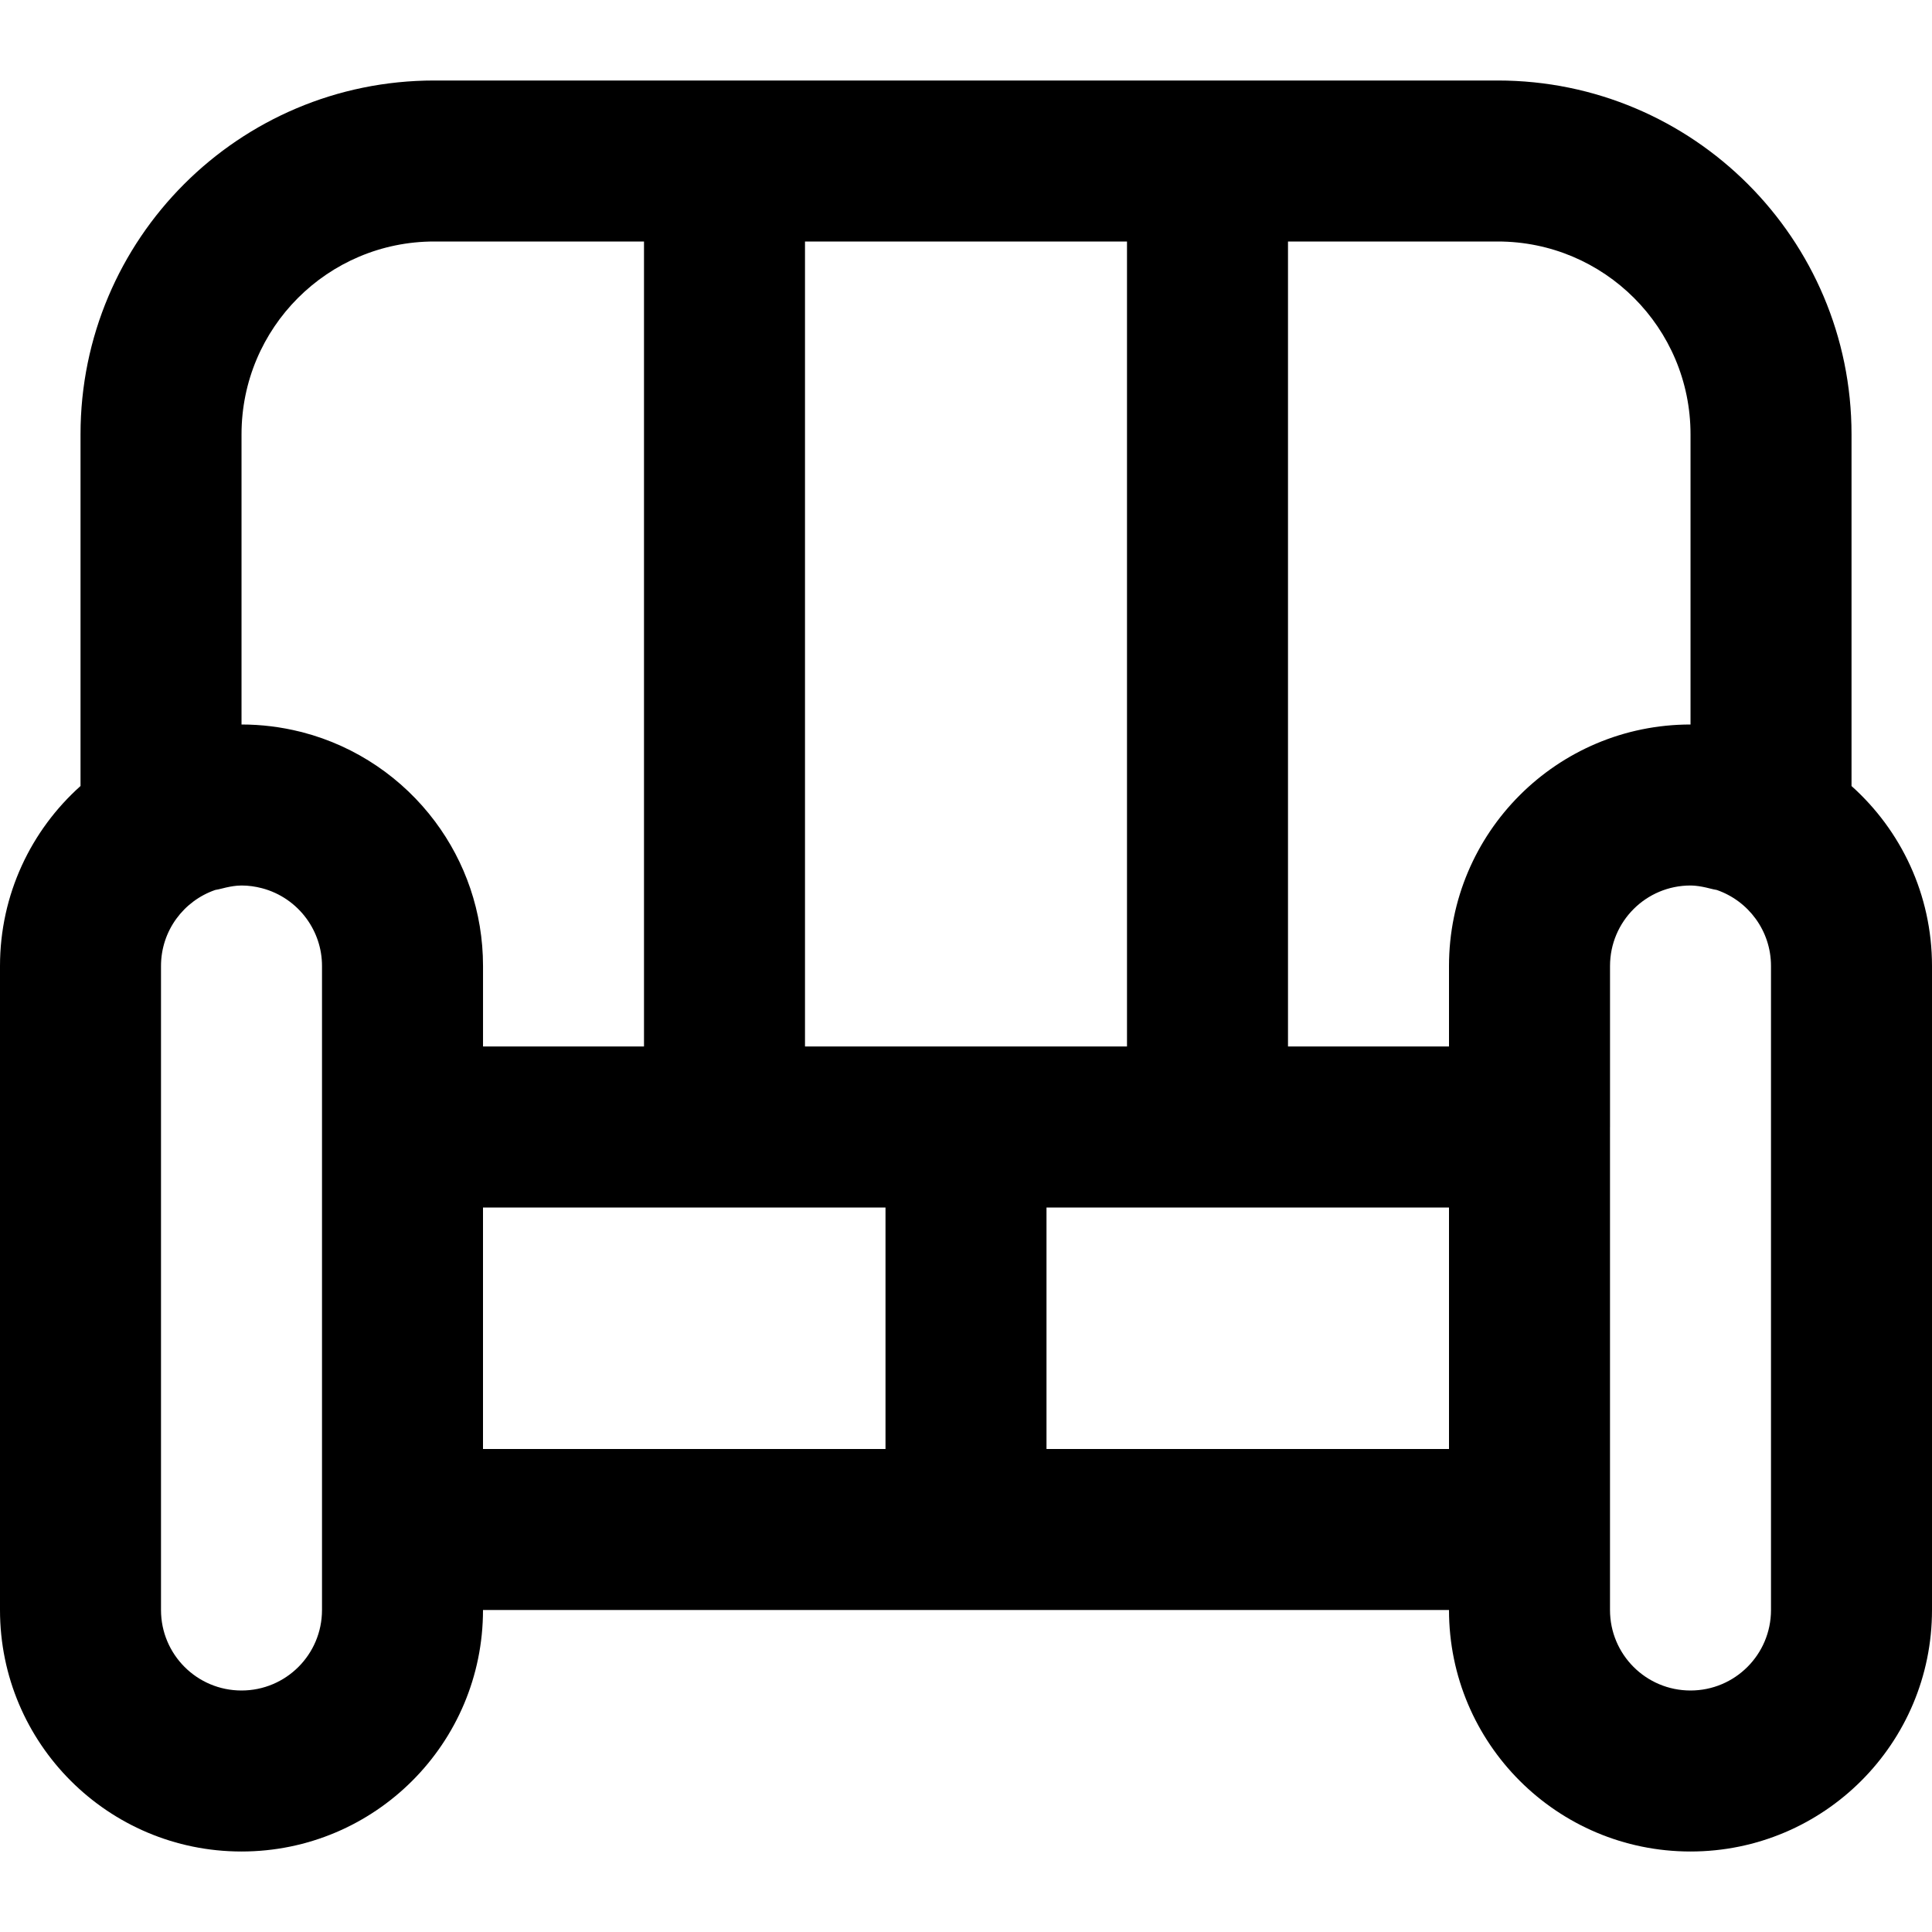<?xml version="1.0" encoding="iso-8859-1"?>
<!-- Uploaded to: SVG Repo, www.svgrepo.com, Generator: SVG Repo Mixer Tools -->
<svg fill="#000000" height="800px" width="800px" version="1.1" id="Layer_1" xmlns="http://www.w3.org/2000/svg" xmlns:xlink="http://www.w3.org/1999/xlink" 
	 viewBox="0 0 512 512" xml:space="preserve">
<g>
	<g>
		<path d="M490.673,208.309v-93.215c0-51.782-41.978-93.76-93.76-93.76H115.078c-51.78,0-93.739,41.976-93.739,93.76v93.204
			C8.245,220.015,0,237.039,0,256v170.667c0,35.355,28.645,64,64,64s64-28.645,64-64h256c0,35.355,28.645,64,64,64
			c35.355,0,64-28.645,64-64V256C512,237.045,503.76,220.026,490.673,208.309z M448.006,115.093V192c-0.001,0-0.002,0-0.003,0
			s-0.002,0-0.003,0c-35.355,0-64,28.645-64,64v21.333h-42.667V64h55.58C425.131,64,448.006,86.875,448.006,115.093z
			 M213.333,277.333V64h85.333v213.333H213.333z M64.006,115.093C64.006,86.869,86.867,64,115.078,64h55.588v213.333h-42.66V256
			c0-14.361-4.73-27.617-12.717-38.295c-8.555-11.441-20.851-19.917-35.075-23.629c-0.072-0.019-0.143-0.042-0.215-0.061
			c-0.167-0.043-0.338-0.075-0.506-0.117C74.532,192.665,69.348,192,64.006,192V115.093z M85.333,426.667
			C85.333,438.458,75.791,448,64,448s-21.333-9.542-21.333-21.333V256c0-9.35,6.01-17.266,14.374-20.151
			c0.575-0.101,1.148-0.218,1.716-0.367c1.561-0.41,2.868-0.65,4.016-0.754c0.396-0.023,0.789-0.059,1.191-0.06
			c0.013,0,0.027-0.002,0.04-0.002c1.867,0,3.668,0.264,5.394,0.714c4.844,1.264,9.01,4.177,11.87,8.118
			c2.548,3.514,4.067,7.824,4.067,12.502v42.667v106.667V426.667z M128,320h106.667v64H128V320z M277.333,384v-64H384v64H277.333z
			 M469.333,426.667c0,11.791-9.542,21.333-21.333,21.333s-21.333-9.542-21.333-21.333v-21.333v-106.54
			c0-0.043,0.006-0.084,0.006-0.127V256c0-11.79,9.54-21.331,21.33-21.333c0.414,0,0.819,0.039,1.227,0.062
			c1.146,0.104,2.466,0.347,4.058,0.762c0.55,0.144,1.106,0.257,1.664,0.356c8.368,2.883,14.381,10.801,14.381,20.154V426.667z"/>
	</g>
</g>
</svg>